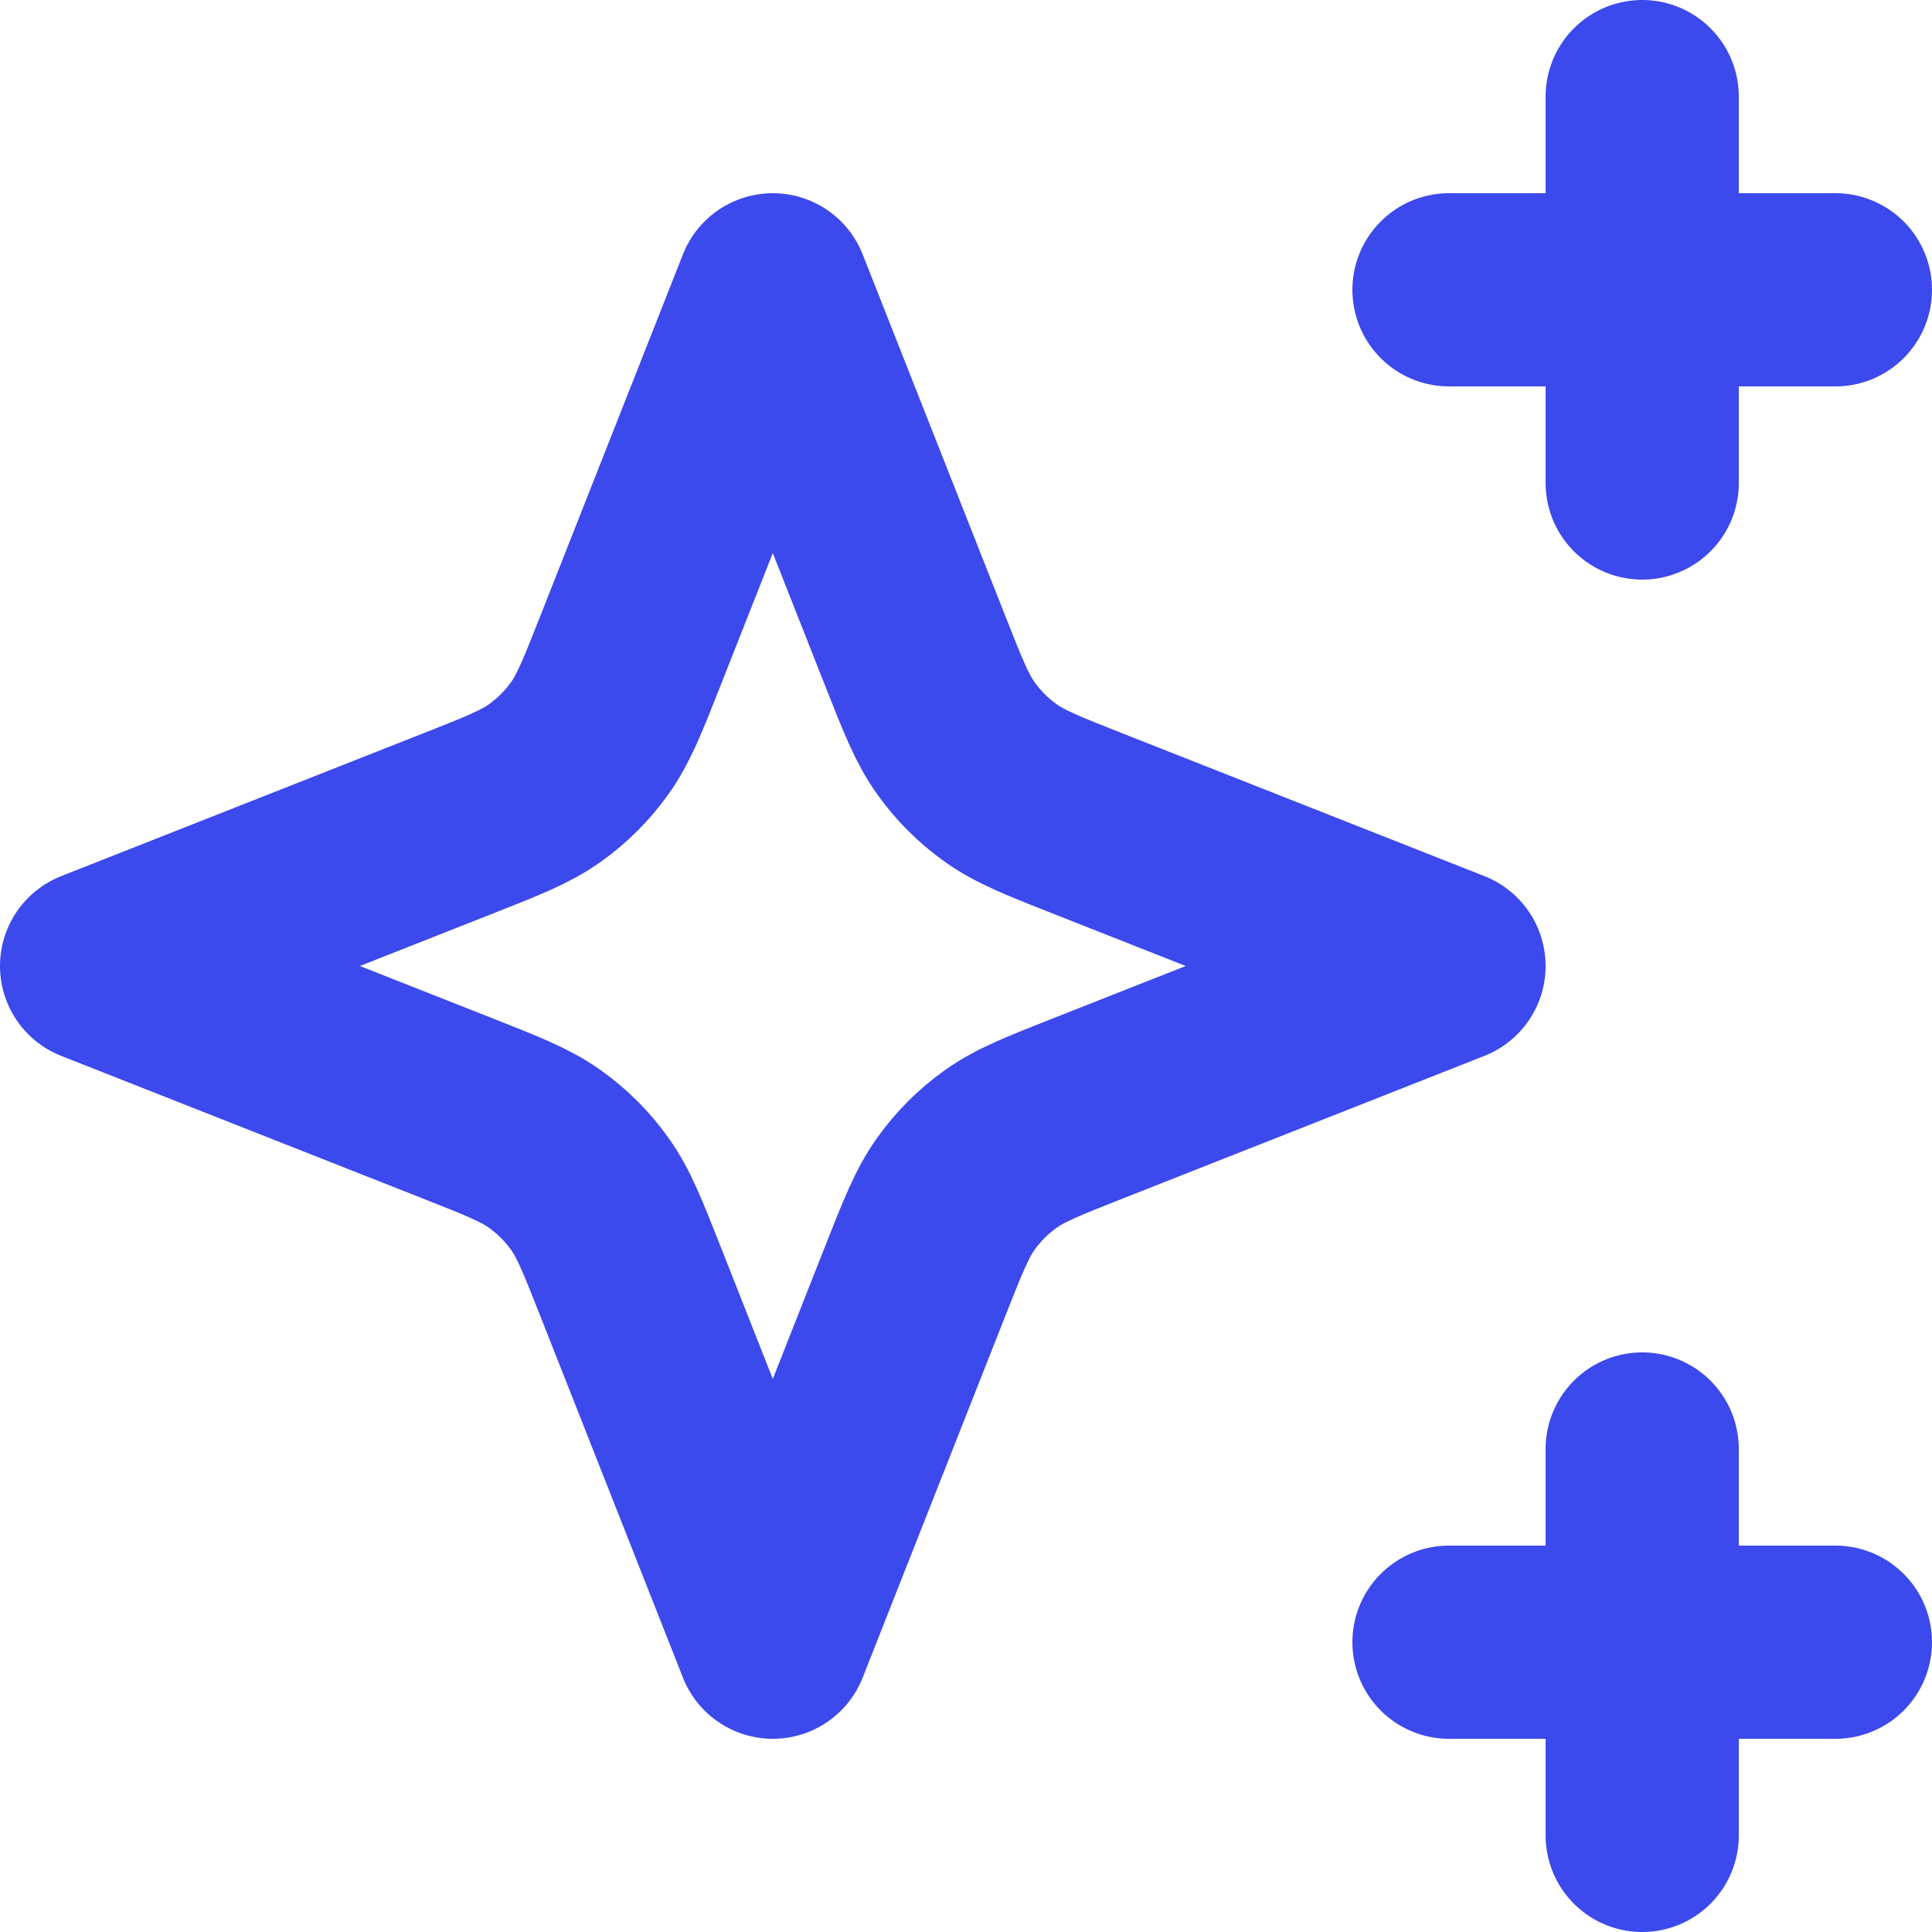 <svg width="20" height="20" viewBox="0 0 20 20" fill="none" xmlns="http://www.w3.org/2000/svg">
<path d="M17 1V5M15 3H19M17 15V19M15 17H19M8 3L6.53 6.727C6.342 7.204 6.248 7.442 6.104 7.643C5.977 7.821 5.821 7.977 5.643 8.104C5.442 8.248 5.204 8.342 4.727 8.53L1 10L4.727 11.47C5.204 11.658 5.442 11.752 5.643 11.896C5.821 12.023 5.977 12.179 6.104 12.357C6.248 12.558 6.342 12.796 6.53 13.273L8 17L9.47 13.273C9.658 12.796 9.752 12.558 9.896 12.357C10.023 12.179 10.179 12.023 10.357 11.896C10.558 11.752 10.796 11.658 11.273 11.47L15 10L11.273 8.53C10.796 8.342 10.558 8.248 10.357 8.104C10.179 7.977 10.023 7.821 9.896 7.643C9.752 7.442 9.658 7.204 9.47 6.727L8 3Z" stroke="#3C49EC" stroke-width="2" stroke-linecap="round" stroke-linejoin="round"/>
</svg>
